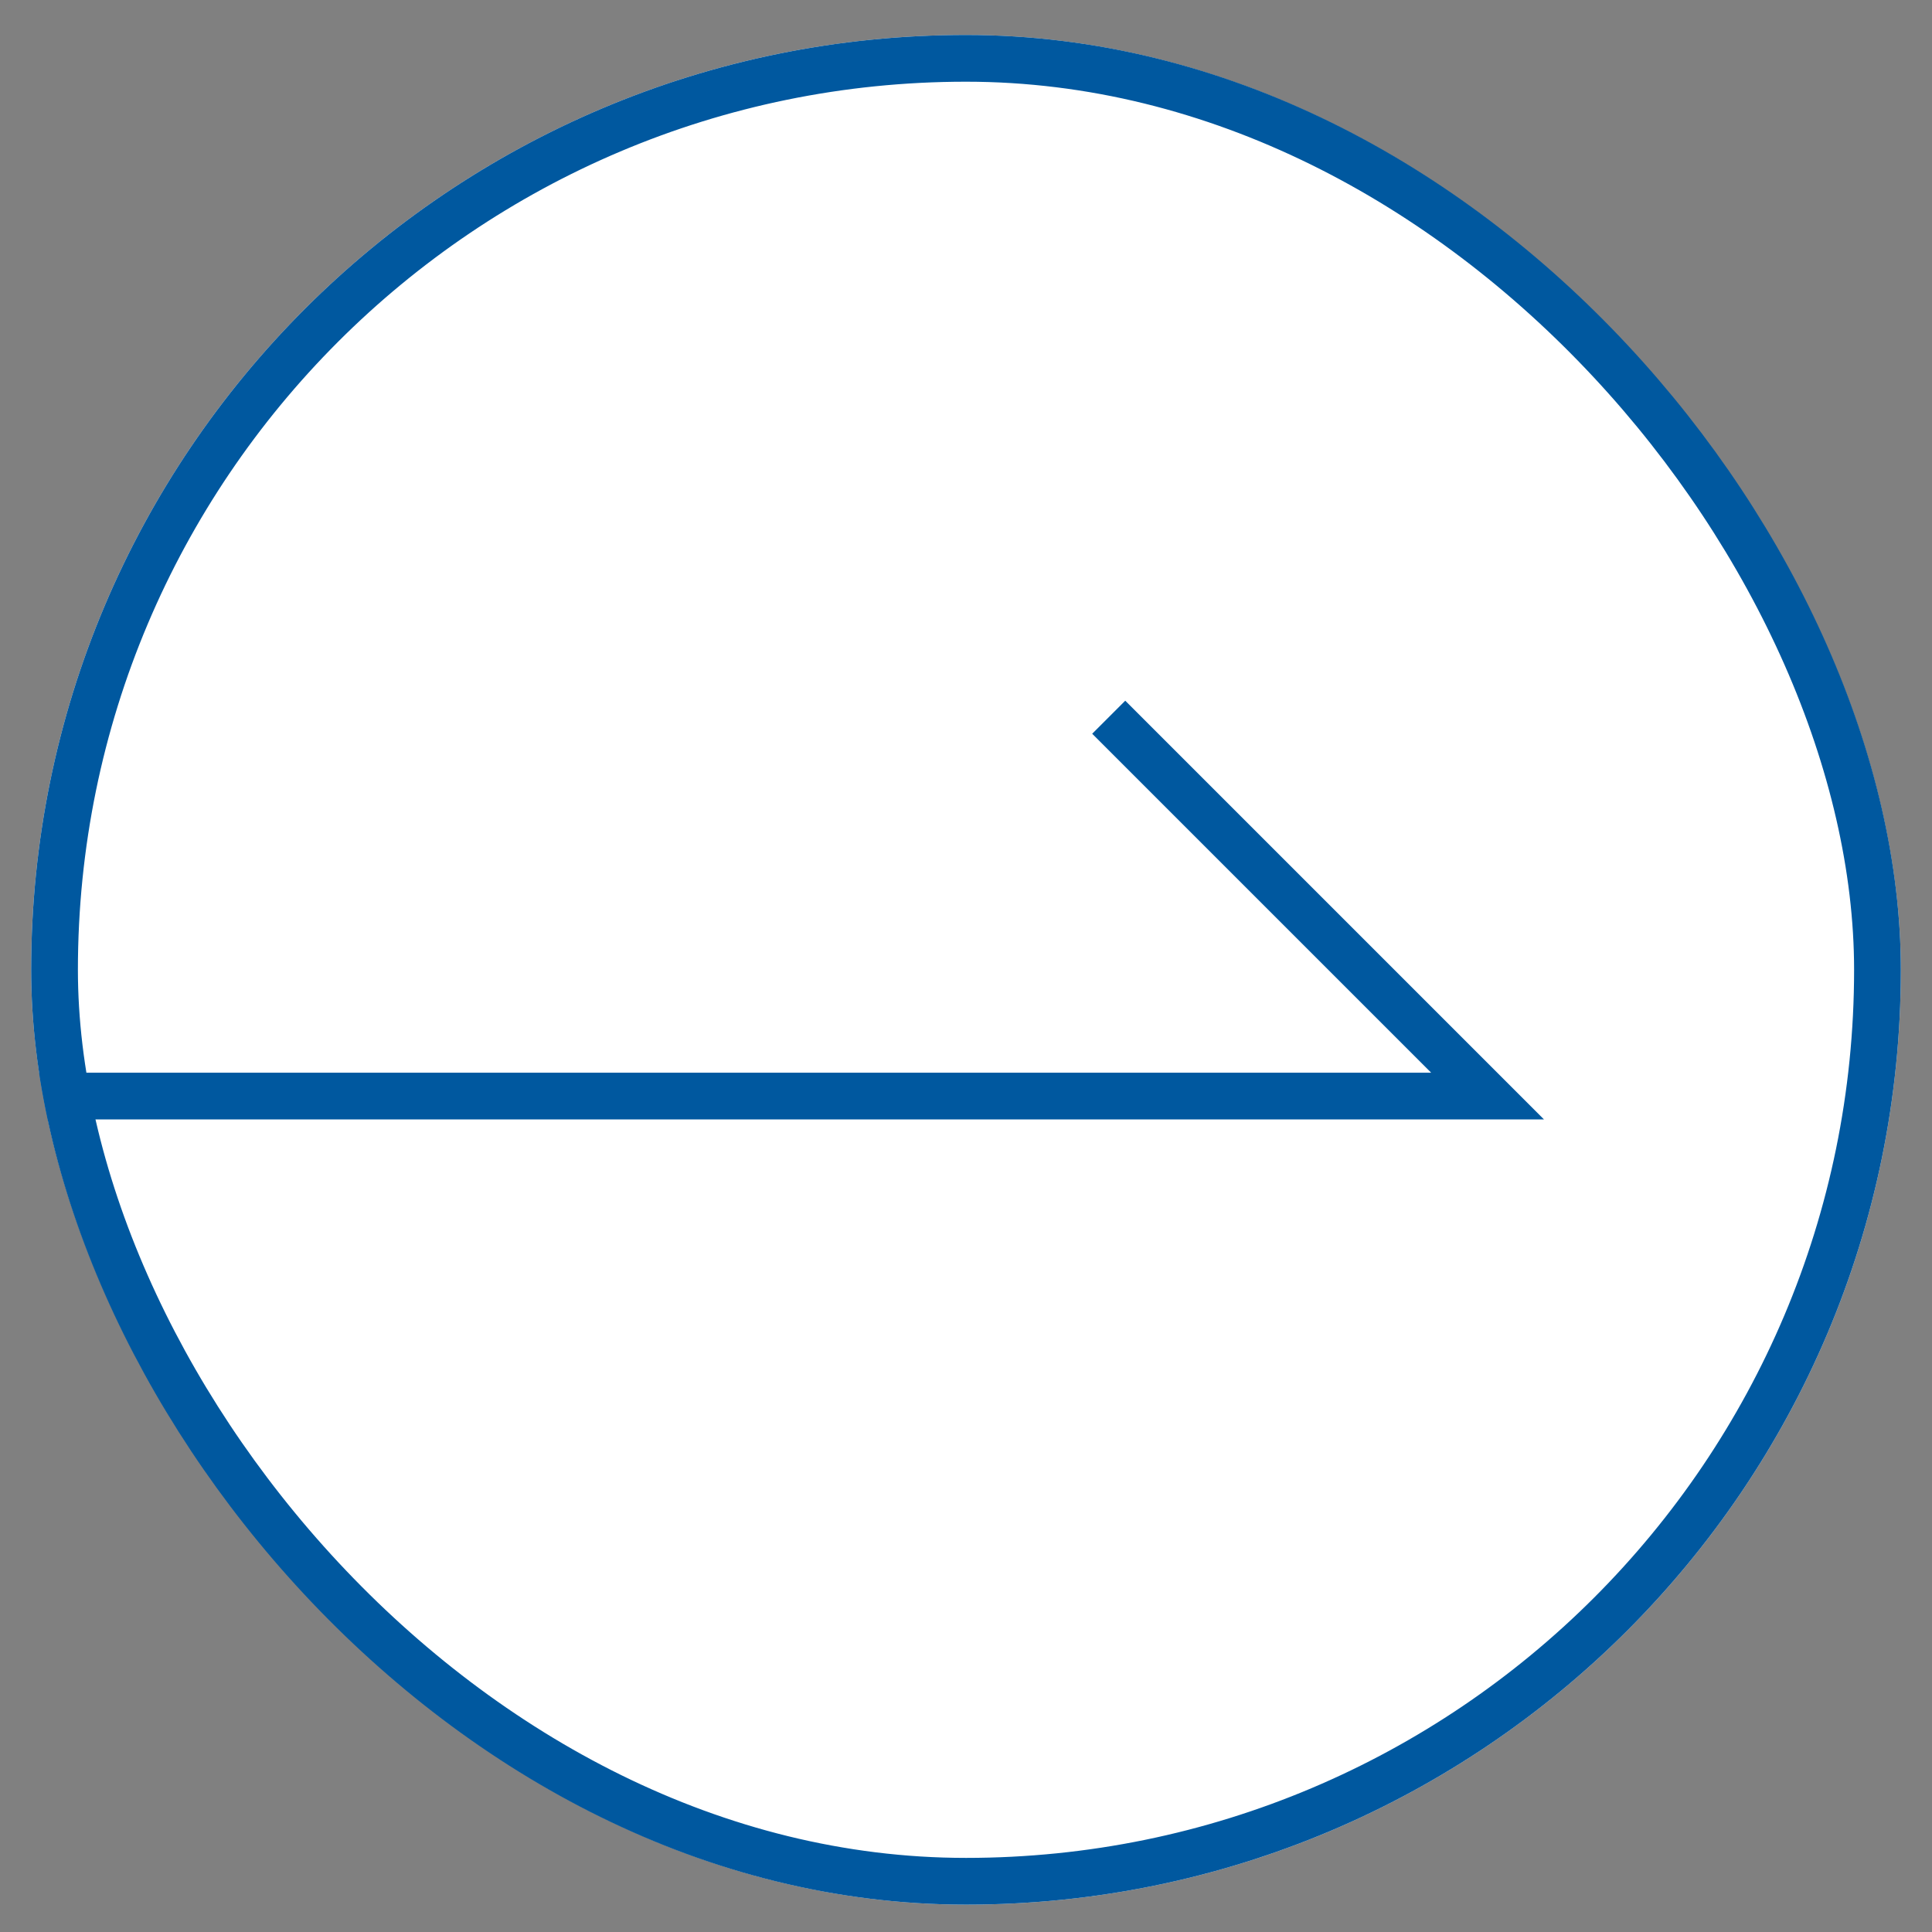 <svg width="31" height="31" viewBox="0 0 31 31" fill="none" xmlns="http://www.w3.org/2000/svg">
<rect x="0" y="0" width="31" height="31" fill="#808080" stroke="none"/>
<g clip-path="url(#clip0_41_11)">
<rect x="0.5" y="0.561" width="30" height="30" rx="15" fill="white"/>
<g clip-path="url(#clip1_41_11)">
<path d="M17.79 11.508L23.869 17.587H-2.272" stroke="#00589F" stroke-width="0.75"/>
</g>
</g>
<rect x="0.875" y="0.936" width="29.25" height="29.25" rx="14.625" stroke="#00589F" stroke-width="0.75"/>
<defs>
<clipPath id="clip0_41_11">
<rect x="0.5" y="0.561" width="30" height="30" rx="15" fill="white"/>
</clipPath>
<clipPath id="clip1_41_11">
<rect width="30" height="30" fill="white" transform="translate(0.5 0.561)"/>
</clipPath>
</defs>
</svg>
